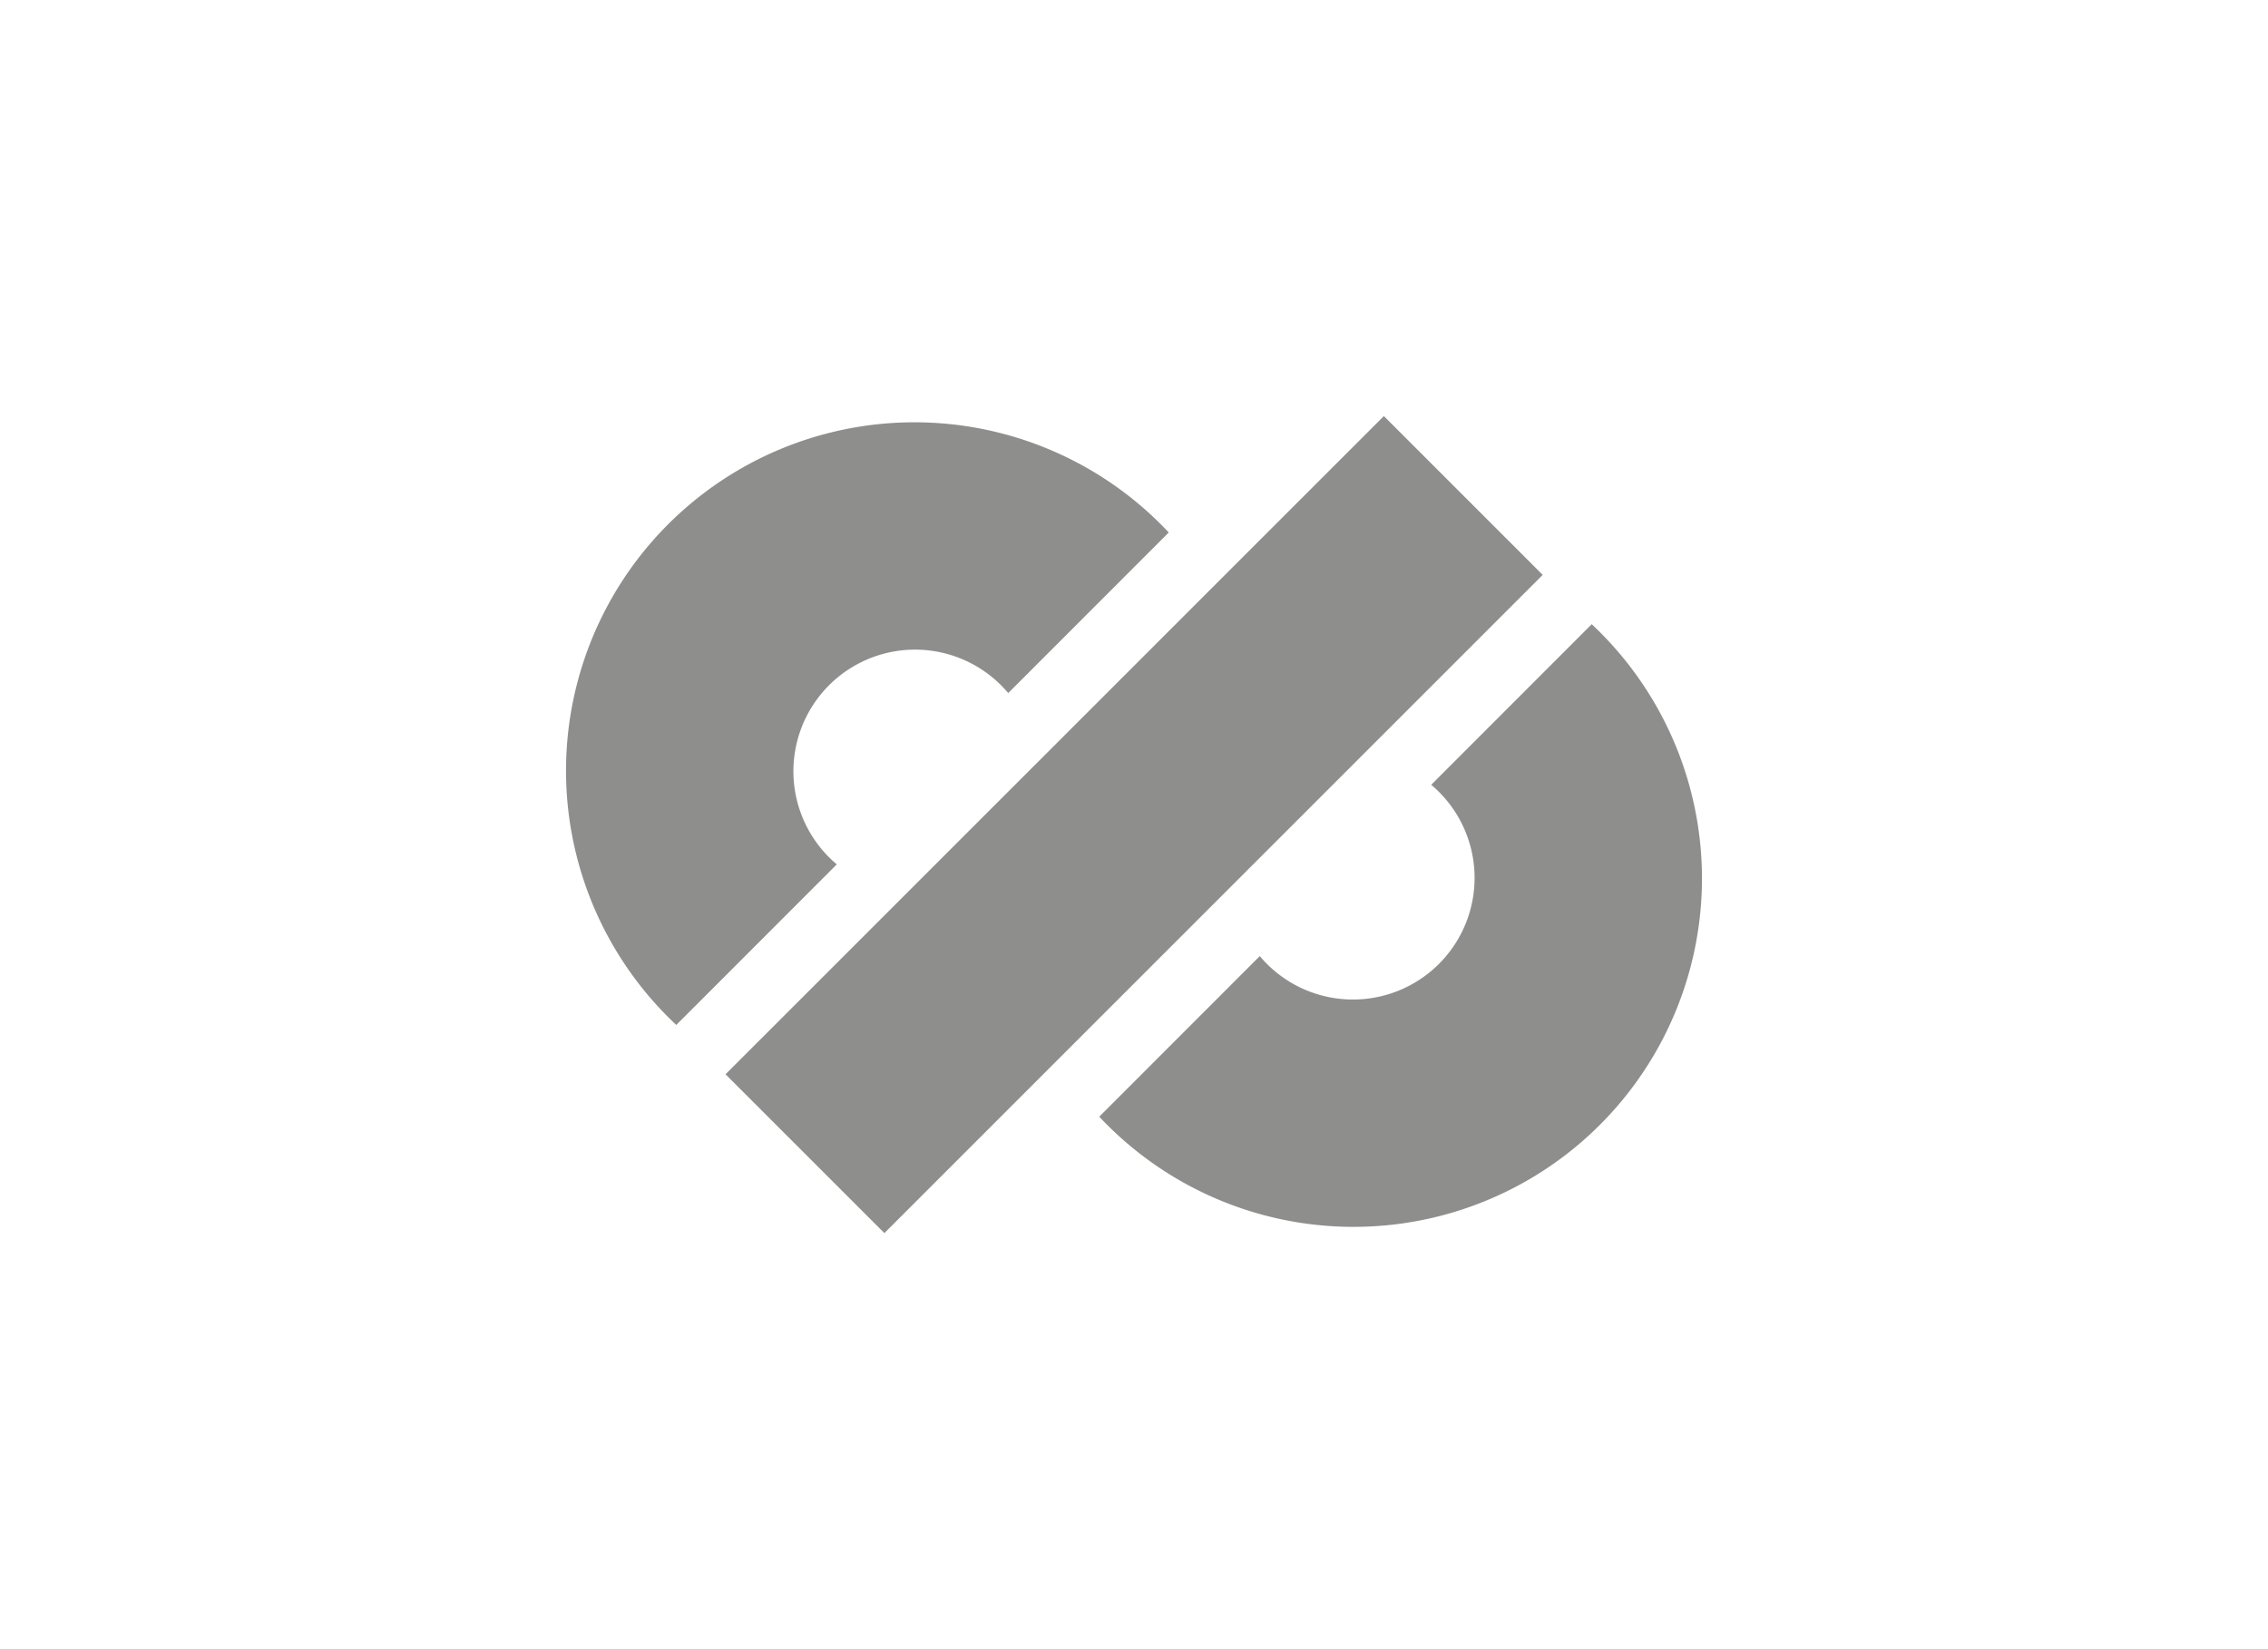 <svg id="Capa_1" data-name="Capa 1" xmlns="http://www.w3.org/2000/svg" viewBox="0 0 220 160"><defs><style>.cls-1{opacity:0.5;}.cls-2{fill:#1d1d1b;}</style></defs><title>template-trabajos-+++_9</title><g class="cls-1"><path class="cls-2" d="M65.6,99.44,81.17,83.86A11.8,11.8,0,1,1,97.8,67.24l15.57-15.58A33.8,33.8,0,1,0,65.6,99.44Z"/><path class="cls-2" d="M154.4,60.56,138.83,76.14A11.8,11.8,0,1,1,122.2,92.76l-15.57,15.58A33.8,33.8,0,1,0,154.4,60.56Z"/><rect class="cls-2" x="99.11" y="34.84" width="21.79" height="90.31" transform="translate(88.79 -54.35) rotate(45)"/></g></svg>